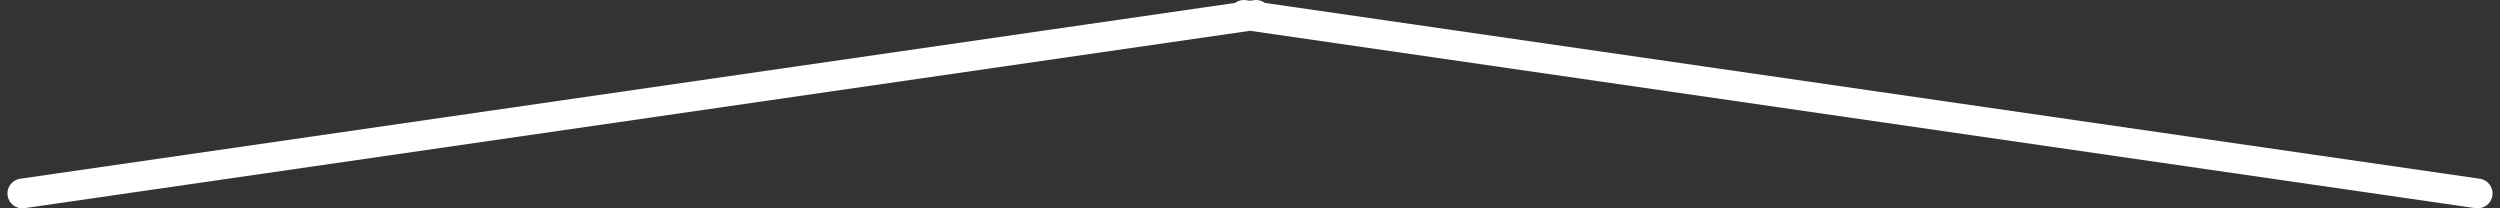<svg width="168" height="14" viewBox="0 0 168 14" fill="none" xmlns="http://www.w3.org/2000/svg">
<rect x="0" y="0" width="168" height="14" fill="#333333" stroke="none"/>
<path d="M84.269 0.011C84.541 -0.029 84.802 0.046 85.006 0.196L166.644 12.011C167.19 12.09 167.568 12.597 167.489 13.143C167.41 13.69 166.903 14.068 166.356 13.989L84 2.069L1.644 13.989C1.097 14.068 0.59 13.69 0.511 13.143C0.432 12.597 0.81 12.09 1.356 12.011L82.993 0.196C83.198 0.045 83.459 -0.029 83.731 0.011L84 0.05L84.269 0.011Z" fill="white"/>
</svg>
